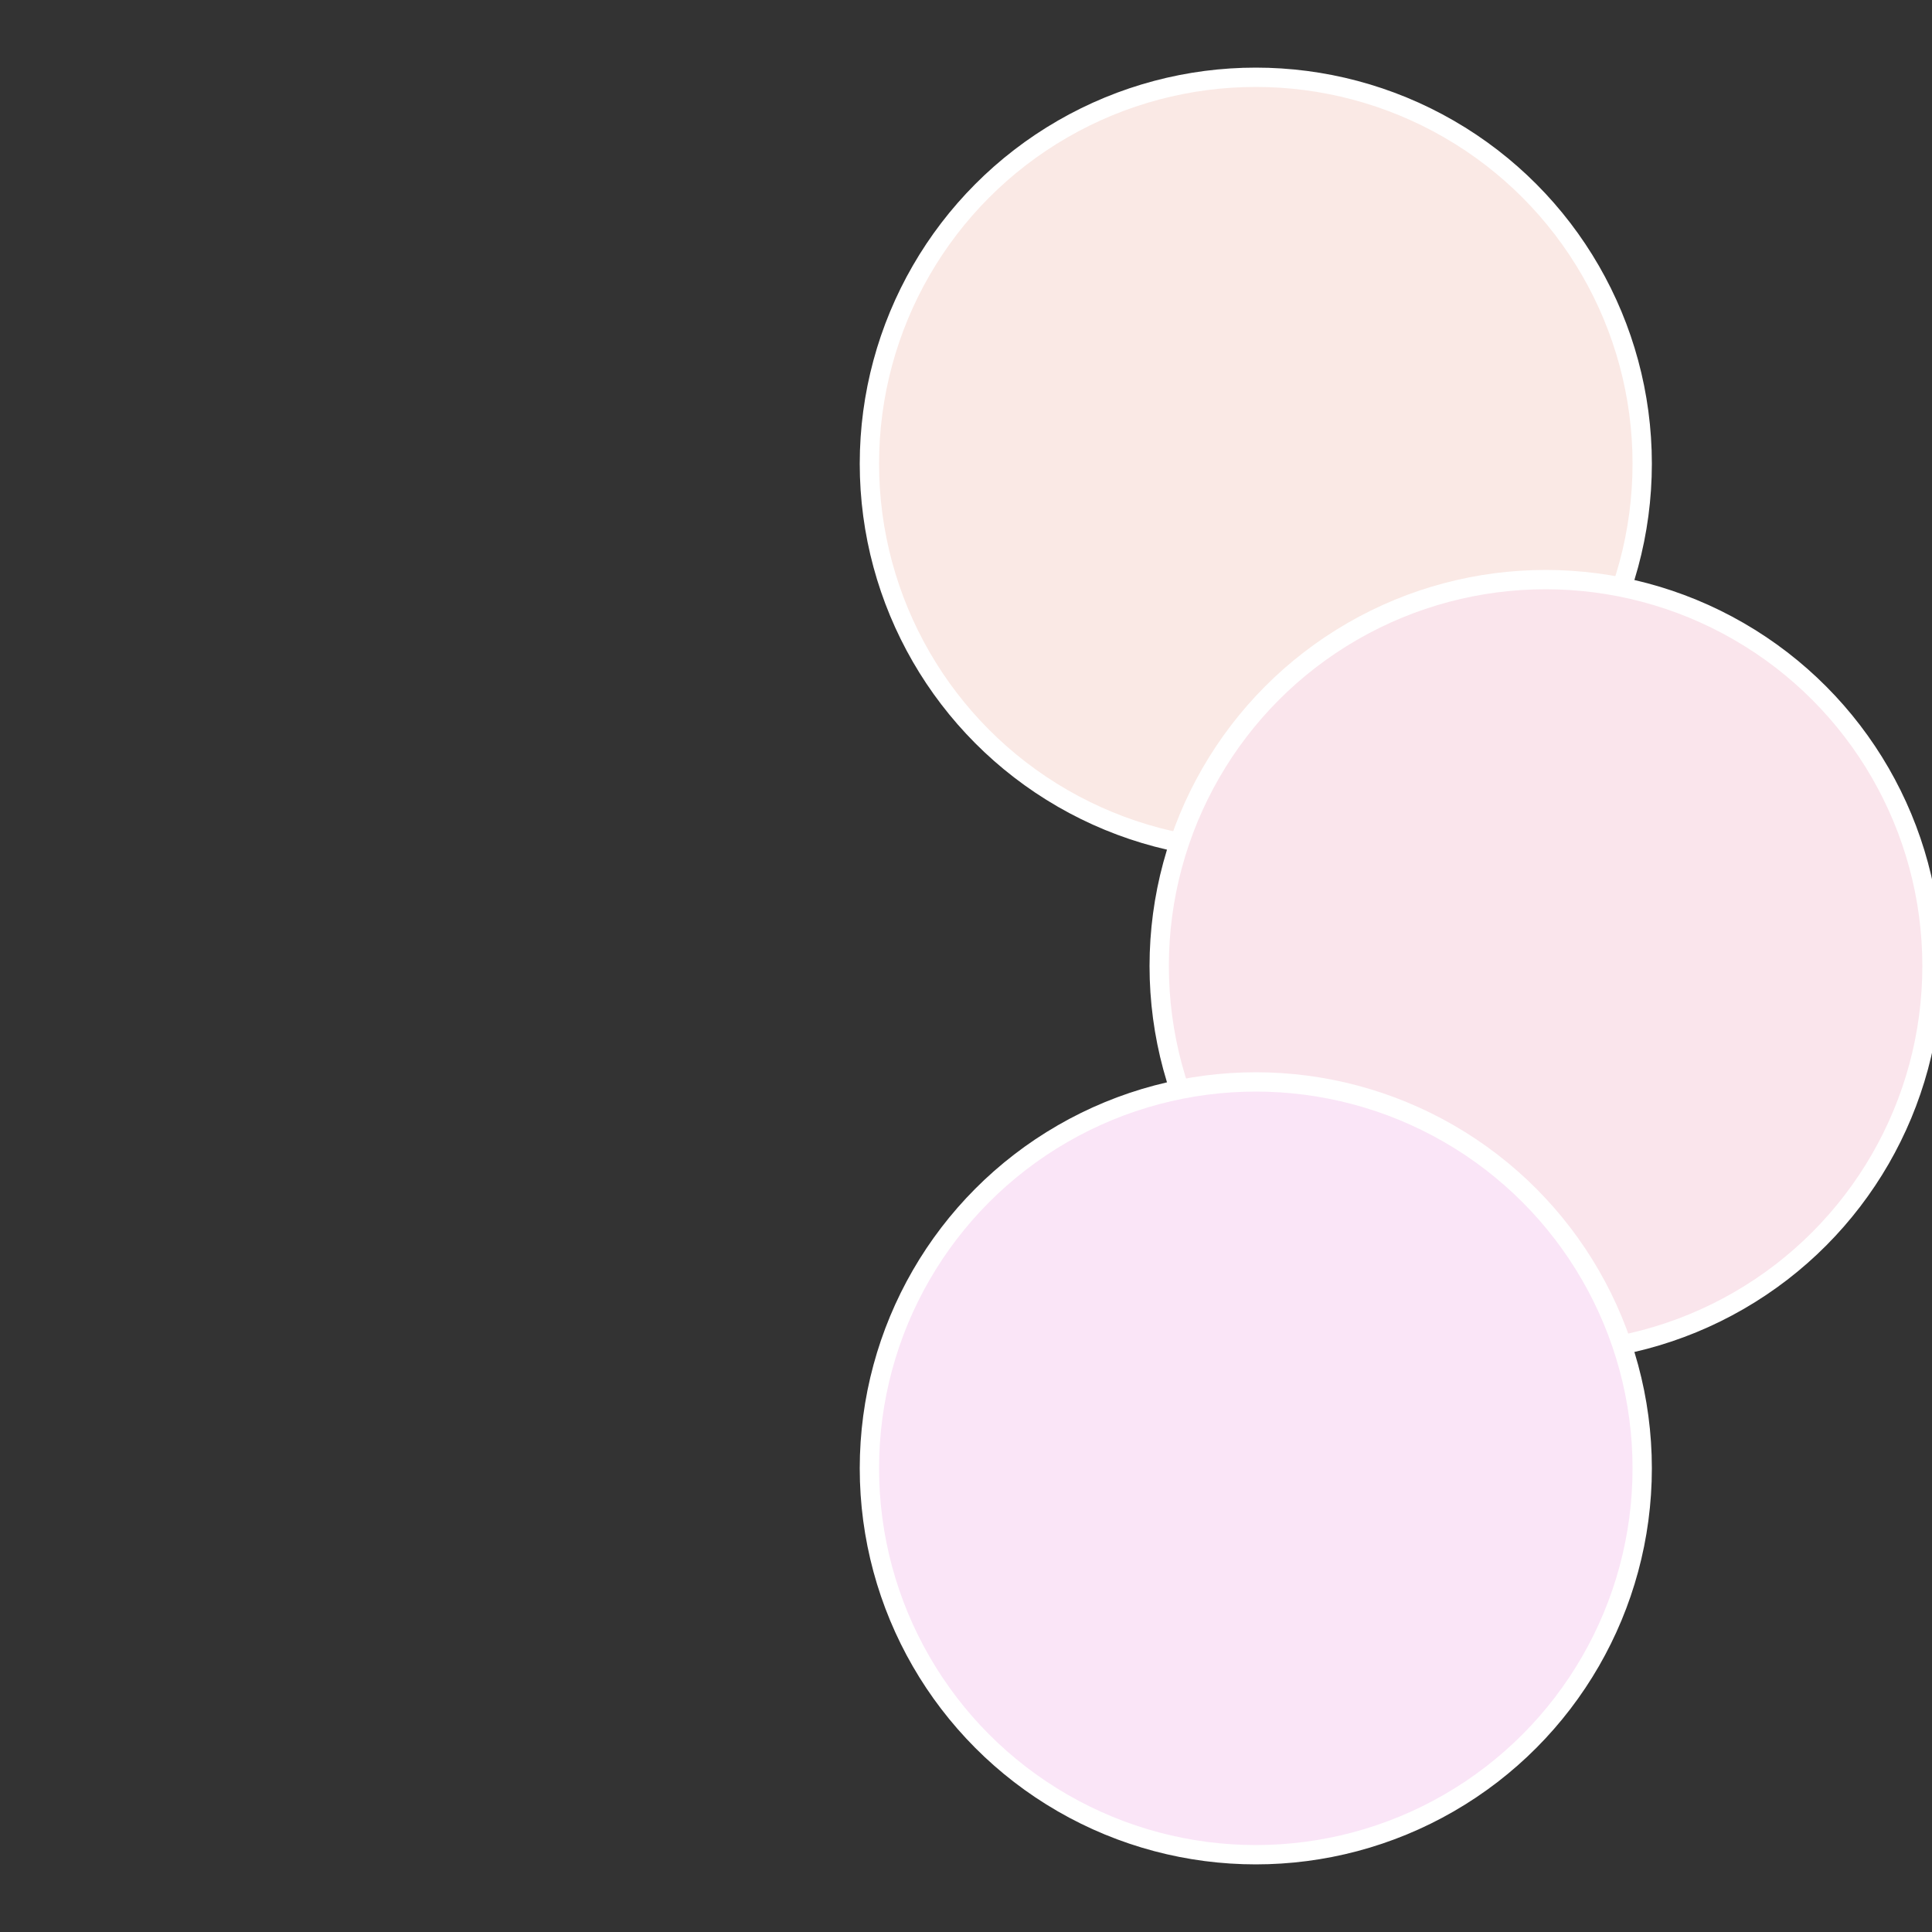 <?xml version="1.0" standalone="no"?>
<svg width="500" height="500" viewBox="-1 -1 2 2" xmlns="http://www.w3.org/2000/svg">
 
                <rect x="-1" y="-1" width="2" height="2" fill="#333333" stroke="none"/>
 
                <circle cx="0.3" cy="-0.52" r="0.4" fill="#fae9e5" stroke="#fff" stroke-width="1%" />
             
                <circle cx="0.6" cy="0" r="0.4" fill="#fae5ec" stroke="#fff" stroke-width="1%" />
             
                <circle cx="0.3" cy="0.52" r="0.4" fill="#fae5f7" stroke="#fff" stroke-width="1%" />
            </svg>
